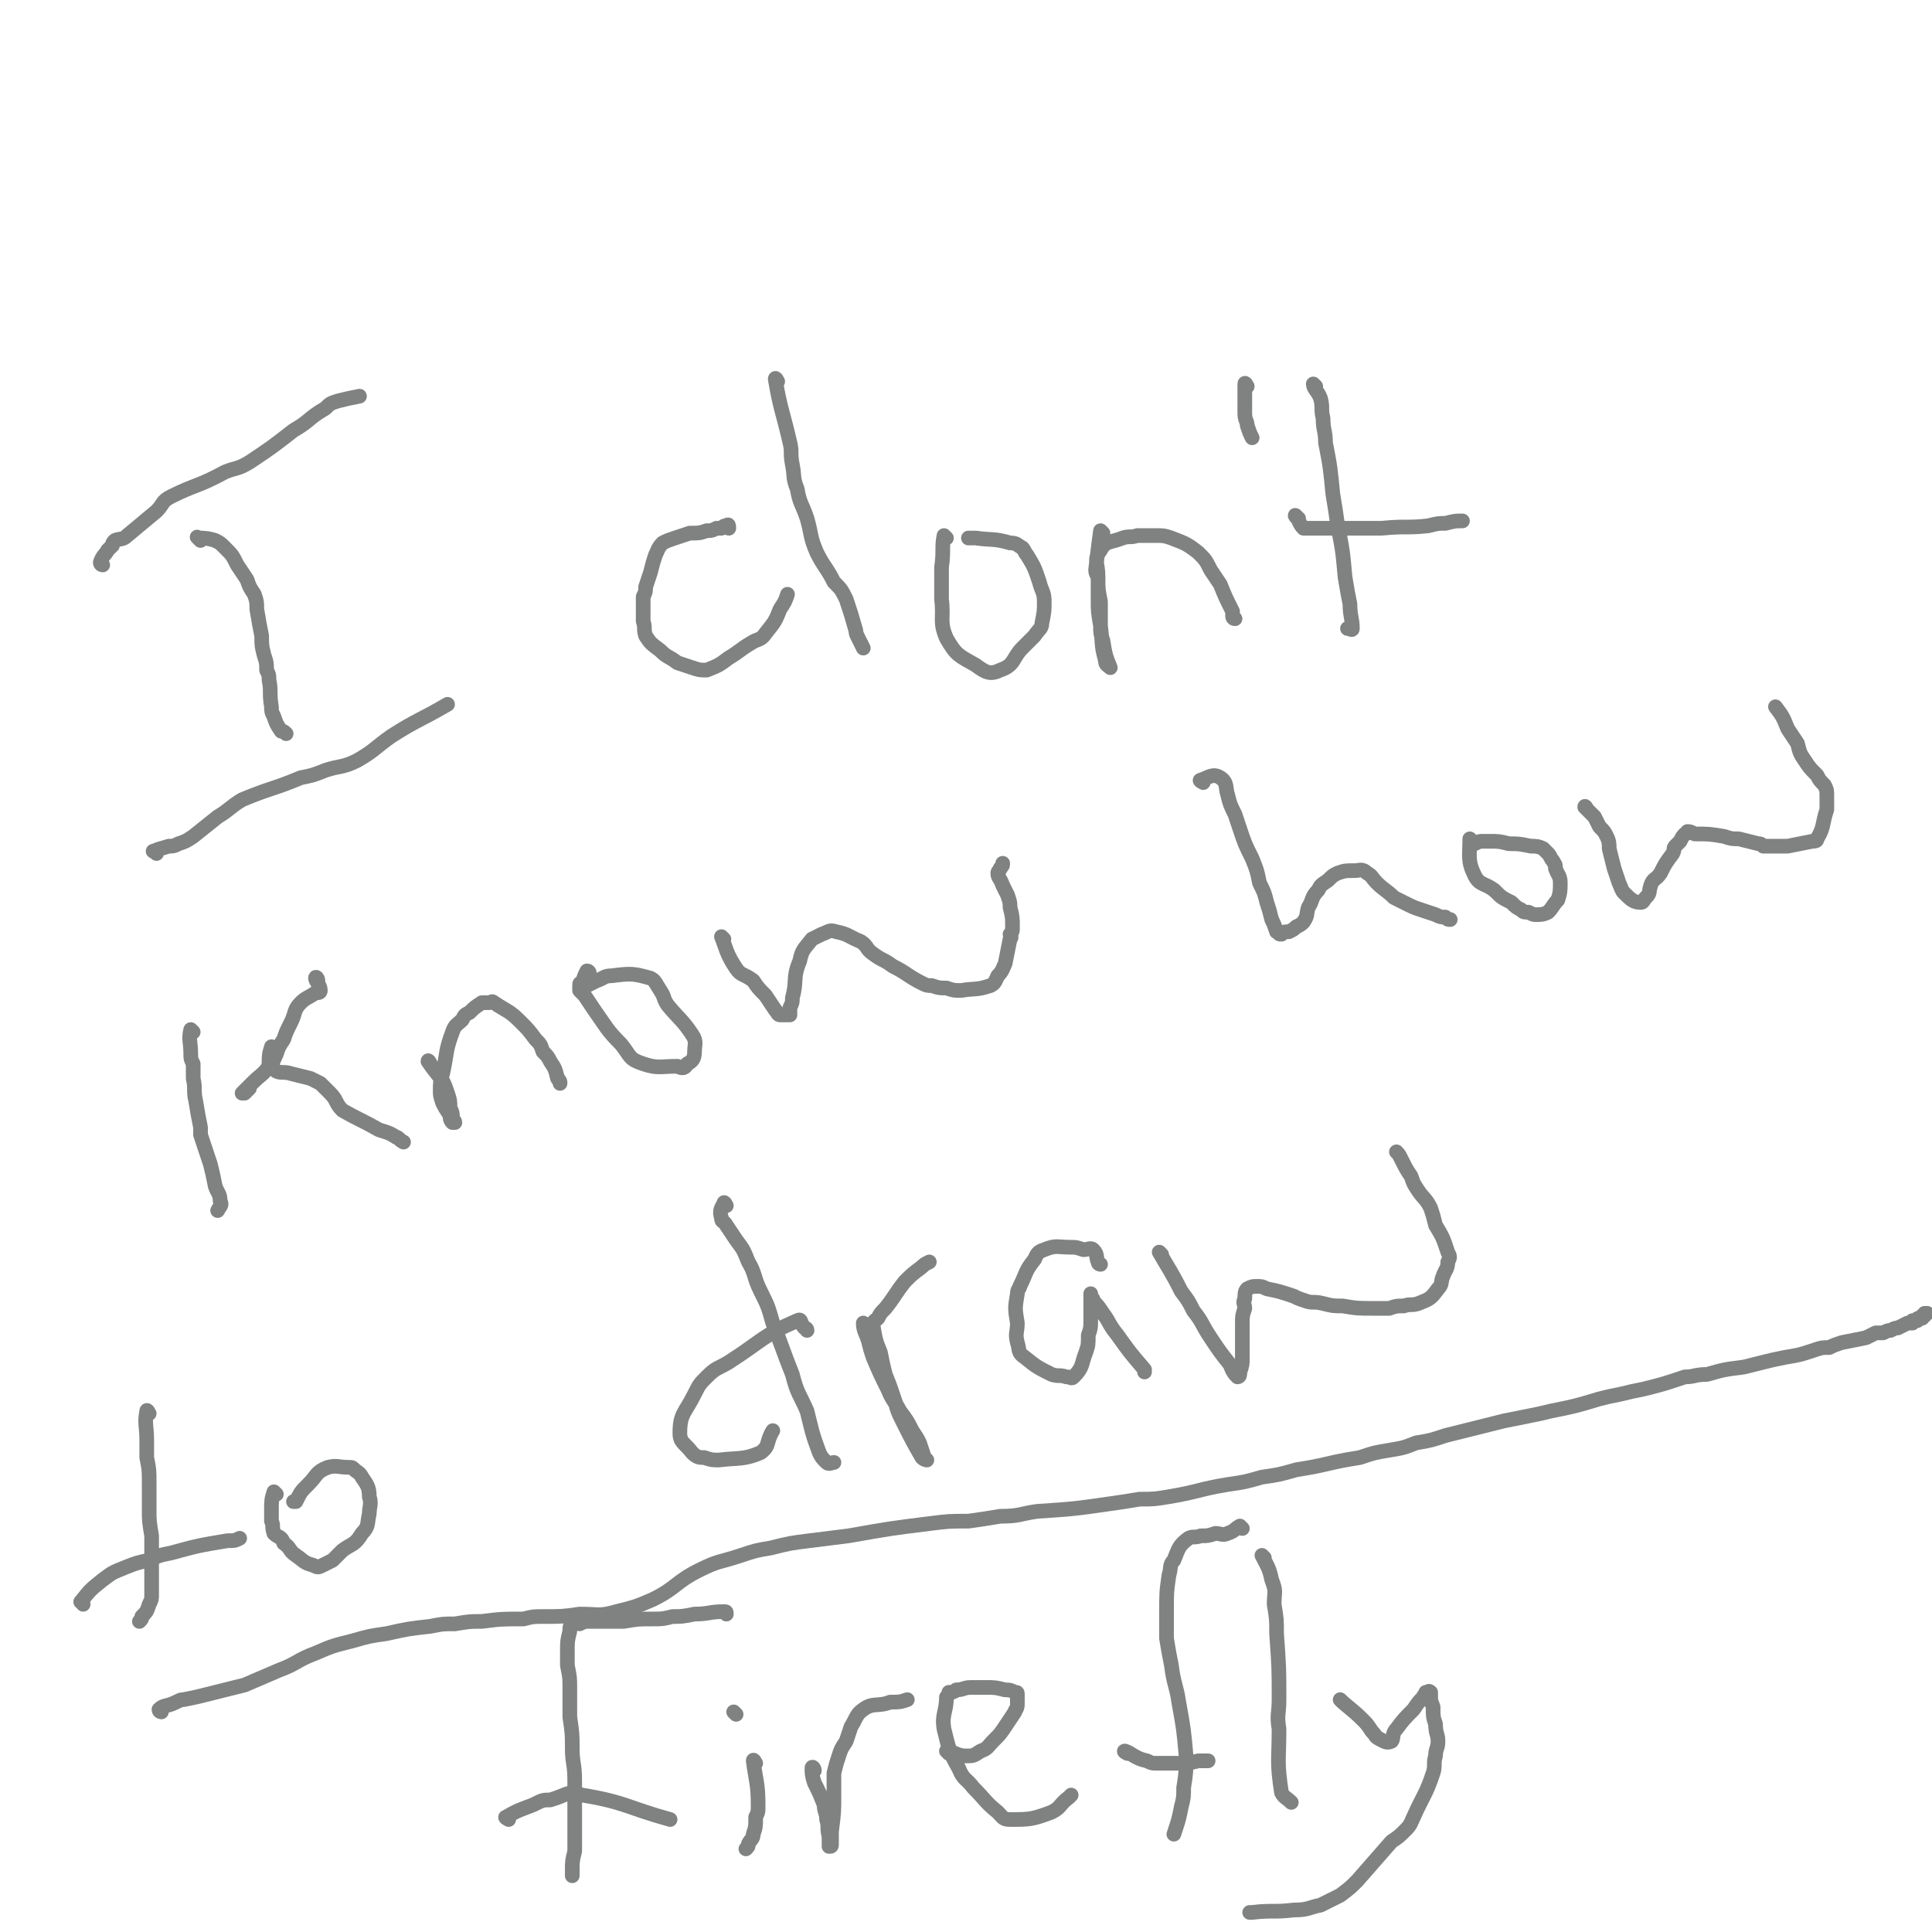<svg viewBox='0 0 790 790' version='1.1' xmlns='http://www.w3.org/2000/svg' xmlns:xlink='http://www.w3.org/1999/xlink'><g fill='none' stroke='#808282' stroke-width='6' stroke-linecap='round' stroke-linejoin='round'><path d='M82,221c-1,-1 -2,-2 -1,-1 2,0 4,0 7,1 2,1 2,1 4,3 3,3 3,3 5,7 2,3 2,3 4,6 1,3 1,3 3,6 1,3 1,3 1,6 1,6 1,6 2,11 0,4 0,4 1,8 1,3 1,3 1,6 1,2 1,2 1,4 1,5 0,5 1,11 0,2 0,2 1,4 1,3 1,3 3,6 1,0 1,0 2,1 '/><path d='M42,231c0,0 -1,0 -1,-1 1,-3 2,-3 3,-5 1,-1 1,-1 2,-2 0,-1 0,-1 1,-2 2,-1 3,0 5,-2 6,-5 6,-5 12,-10 3,-3 2,-4 6,-6 10,-5 11,-4 22,-10 5,-2 5,-1 10,-4 9,-6 9,-6 18,-13 7,-4 6,-5 13,-9 2,-2 2,-2 5,-3 4,-1 4,-1 9,-2 '/><path d='M64,349c-1,-1 -2,-1 -1,-1 2,-1 3,-1 6,-2 2,0 2,0 4,-1 3,-1 3,-1 6,-3 5,-4 5,-4 10,-8 5,-3 5,-4 10,-7 12,-5 12,-4 24,-9 5,-1 5,-1 10,-3 6,-2 7,-1 13,-4 7,-4 7,-5 14,-10 11,-7 11,-6 23,-13 '/><path d='M298,216c0,-1 0,-2 -1,-1 -1,0 -1,0 -2,1 -1,0 -1,0 -2,0 -2,1 -2,1 -4,1 -3,1 -3,1 -7,1 -3,1 -3,1 -6,2 -3,1 -3,1 -5,2 -2,2 -2,3 -3,5 -1,3 -1,3 -2,7 -1,3 -1,3 -2,6 0,2 0,2 -1,4 0,2 0,2 0,4 0,3 0,3 0,6 1,3 0,3 1,6 2,3 2,3 6,6 3,3 3,2 7,5 3,1 3,1 6,2 3,1 3,1 6,1 5,-2 5,-2 9,-5 5,-3 4,-3 9,-6 3,-2 4,-1 6,-4 4,-5 4,-5 6,-10 2,-3 2,-3 3,-6 '/><path d='M318,156c0,0 -1,-2 -1,-1 2,12 3,13 6,26 1,4 0,4 1,9 1,5 0,5 2,10 1,6 2,6 4,12 2,7 1,7 4,14 3,6 4,6 7,12 3,3 3,3 5,7 2,6 2,6 4,13 0,1 0,1 1,3 1,2 1,2 2,4 '/><path d='M387,220c0,0 -1,-1 -1,-1 -1,5 0,6 -1,13 0,3 0,3 0,7 0,3 0,3 0,6 1,8 -1,9 2,16 4,7 5,7 12,11 4,3 6,4 10,2 6,-2 5,-5 9,-9 3,-3 3,-3 5,-5 2,-3 3,-3 3,-5 1,-5 1,-5 1,-9 0,-4 -1,-4 -2,-8 -2,-6 -2,-6 -5,-11 -1,-1 -1,-2 -2,-3 -2,-1 -2,-2 -5,-2 -7,-2 -7,-1 -14,-2 -2,0 -2,0 -3,0 '/><path d='M451,218c0,0 -1,-1 -1,-1 -1,7 -1,8 -2,16 0,2 1,2 1,4 0,4 0,4 1,9 0,5 0,5 0,10 1,7 0,7 2,14 0,2 1,2 2,3 0,0 0,0 0,0 -2,-5 -2,-5 -3,-11 -1,-3 -1,-3 -1,-6 -1,-6 -1,-6 -1,-11 0,-5 0,-5 0,-9 0,-6 -2,-7 1,-11 2,-4 4,-3 9,-5 3,-1 3,0 6,-1 4,0 4,0 8,0 3,0 3,0 6,1 5,2 6,2 11,6 3,3 3,3 5,7 2,3 2,3 4,6 2,5 2,5 5,11 0,1 0,1 0,2 0,0 0,1 1,1 0,0 0,0 0,0 '/><path d='M510,158c0,0 -1,-2 -1,-1 0,5 0,6 0,12 0,3 1,3 1,5 1,3 1,3 2,5 '/><path d='M538,158c0,0 -1,-1 -1,-1 0,2 2,3 3,6 1,4 0,4 1,8 0,5 1,5 1,10 2,10 2,11 3,21 1,6 1,6 2,13 2,10 2,10 3,21 1,6 1,6 2,11 0,5 1,6 1,10 0,1 -1,0 -2,0 '/><path d='M531,212c-1,0 -2,-2 -1,-1 1,1 1,3 3,5 1,0 2,0 3,0 3,0 3,0 7,0 7,0 7,0 14,0 4,0 4,0 8,0 10,-1 10,0 19,-1 4,-1 4,-1 7,-1 4,-1 4,-1 7,-1 '/><path d='M79,422c0,0 -1,-1 -1,-1 -1,4 0,5 0,10 0,2 0,2 1,4 0,3 0,3 0,6 1,4 0,5 1,9 1,6 1,6 2,11 0,2 0,2 0,3 2,6 2,6 4,12 1,4 1,4 2,9 1,3 2,3 2,6 1,2 0,2 -1,4 '/><path d='M130,401c0,-1 -1,-2 -1,-1 0,1 2,3 2,5 0,1 -1,1 -2,1 -3,2 -4,2 -6,4 -3,3 -2,4 -4,8 -2,4 -2,4 -3,7 -2,3 -2,3 -3,6 -1,2 -1,3 -3,5 -3,4 -3,3 -7,7 -2,2 -3,3 -4,4 0,0 0,0 1,0 1,-1 1,-1 2,-2 '/><path d='M112,429c0,0 -1,-1 -1,-1 -1,3 -1,4 -1,7 0,1 1,1 1,1 1,1 1,1 2,2 2,1 3,0 6,1 4,1 4,1 8,2 2,1 2,1 4,2 2,2 2,2 4,4 3,3 2,4 5,7 7,4 8,4 15,8 3,1 4,1 7,3 1,0 1,1 3,2 0,0 0,0 0,0 '/><path d='M176,435c0,0 -1,-2 -1,-1 2,3 3,4 6,8 1,2 1,2 2,5 1,3 1,3 1,6 1,2 1,2 1,4 0,1 1,1 1,2 0,0 -1,0 -1,0 -1,-1 -1,-2 -1,-3 -2,-3 -2,-3 -3,-5 -1,-3 -1,-3 -1,-5 0,-3 0,-4 1,-7 2,-9 1,-9 4,-17 1,-3 2,-3 4,-5 1,-2 1,-2 3,-3 2,-2 2,-2 5,-4 1,0 1,0 3,0 1,0 1,-1 2,0 6,4 6,3 11,8 3,3 3,3 6,7 2,2 2,2 3,5 2,2 2,2 3,4 2,3 2,3 3,7 1,1 1,1 1,2 '/><path d='M241,398c0,0 0,-1 -1,-1 -1,2 -1,2 -2,5 -1,0 -1,0 -1,1 0,1 0,1 0,2 1,1 1,1 2,2 2,3 2,3 4,6 5,7 5,8 11,14 4,5 3,6 9,8 6,2 7,1 14,1 2,1 3,1 4,-1 2,-1 3,-2 3,-5 0,-3 1,-4 -1,-7 -4,-6 -5,-6 -10,-12 -2,-3 -1,-3 -3,-6 -2,-3 -2,-4 -4,-5 -7,-2 -8,-2 -16,-1 -3,0 -3,1 -6,2 -2,1 -2,1 -4,2 '/><path d='M296,384c0,0 -1,-1 -1,-1 2,5 2,7 6,13 2,3 3,2 7,5 2,3 2,3 5,6 2,3 2,3 4,6 1,1 1,2 2,2 2,0 2,0 4,0 0,-1 0,-2 0,-3 1,-2 1,-2 1,-4 2,-7 0,-8 3,-15 1,-5 2,-5 5,-9 2,-1 2,-1 4,-2 3,-1 3,-2 6,-1 5,1 5,2 10,4 3,2 2,3 5,5 4,3 4,2 8,5 6,3 6,4 12,7 2,1 2,1 4,1 3,1 3,1 6,1 3,1 3,1 6,1 6,-1 6,0 12,-2 2,-1 2,-2 3,-4 2,-2 2,-3 3,-5 1,-5 1,-5 2,-10 1,-1 0,-1 0,-2 1,-1 1,-1 1,-3 0,-4 0,-4 -1,-8 0,-2 0,-2 -1,-5 -1,-2 -1,-2 -2,-4 -1,-3 -2,-3 -2,-5 0,-1 1,-1 1,-2 1,-1 1,-1 1,-2 '/><path d='M492,320c0,0 -2,-1 -1,-1 3,-1 5,-3 8,-1 3,2 2,4 3,7 1,4 1,4 3,8 1,3 1,3 2,6 2,6 2,6 5,12 2,5 2,5 3,10 2,4 2,4 3,8 1,3 1,3 2,7 1,2 1,2 2,5 0,0 0,0 1,0 0,1 0,1 1,1 1,-1 1,-1 3,-1 2,-1 2,-1 3,-2 2,-1 2,-1 3,-2 2,-3 1,-3 2,-6 2,-3 1,-4 4,-7 1,-2 1,-2 4,-4 2,-2 2,-2 4,-3 3,-1 3,-1 7,-1 2,0 3,-1 5,1 2,1 2,2 4,4 3,3 4,3 7,6 2,1 2,1 4,2 4,2 4,2 7,3 3,1 3,1 6,2 2,1 2,1 4,1 1,1 1,1 2,1 '/><path d='M602,344c0,0 -1,-1 -1,-1 0,7 -1,9 2,15 2,4 4,3 8,6 3,3 3,3 7,5 2,2 2,2 4,3 1,1 1,1 3,1 2,1 2,1 3,1 2,0 3,0 5,-1 2,-2 2,-3 4,-5 1,-3 1,-4 1,-7 0,-3 -1,-3 -2,-6 0,-2 0,-1 -1,-3 -1,-1 -1,-2 -2,-3 -1,-1 -1,-1 -2,-2 -2,-1 -3,-1 -5,-1 -5,-1 -5,-1 -9,-1 -4,-1 -4,-1 -8,-1 -1,0 -1,0 -3,0 -1,0 -1,0 -3,1 -1,0 -1,0 -2,0 '/><path d='M649,331c0,0 -1,-2 -1,-1 1,1 2,2 4,4 1,2 1,2 2,4 2,2 2,2 3,4 1,2 1,3 1,5 1,4 1,4 2,8 1,3 1,3 2,6 1,2 1,3 2,4 3,3 4,4 7,4 1,0 1,-1 2,-2 2,-2 1,-2 2,-5 1,-3 2,-2 4,-5 2,-4 2,-4 5,-8 1,-2 0,-2 1,-3 1,-1 1,-1 2,-2 1,-2 1,-2 2,-3 1,0 1,-1 1,-1 1,0 1,0 3,1 6,0 6,0 12,1 3,1 3,1 6,1 4,1 4,1 8,2 1,0 1,0 2,1 5,0 5,0 10,0 5,-1 5,-1 10,-2 1,0 2,0 2,-1 3,-5 2,-6 4,-12 0,-2 0,-3 0,-5 0,-3 0,-3 -1,-5 -2,-2 -2,-2 -3,-4 -3,-3 -3,-3 -5,-6 -2,-3 -2,-3 -3,-7 -2,-3 -2,-3 -4,-6 -2,-5 -2,-5 -5,-9 '/><path d='M61,578c0,0 -1,-2 -1,-1 -1,5 0,6 0,12 0,4 0,4 0,7 1,5 1,5 1,11 0,5 0,5 0,10 0,5 0,5 1,11 0,5 0,5 0,10 0,7 0,7 0,14 0,2 0,2 -1,4 -1,3 -1,3 -3,5 0,1 0,1 -1,2 '/><path d='M34,656c0,-1 -1,-1 -1,-1 4,-5 4,-5 9,-9 4,-3 4,-3 9,-5 5,-2 5,-2 10,-3 4,-2 4,-2 9,-3 11,-3 11,-3 23,-5 3,0 3,0 5,-1 '/><path d='M113,611c0,0 -1,-1 -1,-1 -1,3 -1,4 -1,7 0,2 0,2 0,5 1,2 0,2 1,5 2,2 3,1 4,4 3,2 2,3 5,5 3,2 3,3 7,4 2,1 2,1 4,0 2,-1 2,-1 4,-2 2,-2 2,-2 4,-4 4,-3 5,-2 8,-7 3,-3 2,-4 3,-8 0,-3 1,-4 0,-7 0,-4 -1,-5 -3,-8 -1,-2 -2,-2 -3,-3 -1,-1 -1,-1 -2,-1 -5,0 -5,-1 -9,0 -5,2 -4,3 -8,7 -3,3 -3,3 -5,7 -1,0 -1,0 -1,0 '/><path d='M330,544c0,-1 -1,-1 -1,-1 -2,-2 -1,-4 -3,-3 -14,6 -14,8 -28,17 -5,3 -5,2 -9,6 -3,3 -3,3 -5,7 -4,8 -6,8 -6,16 0,4 2,4 5,8 2,2 3,2 5,2 3,1 3,1 6,1 8,-1 10,0 17,-3 4,-3 2,-4 5,-9 '/><path d='M297,493c0,0 -1,-2 -1,-1 -1,2 -2,3 -1,6 0,2 1,1 2,3 2,3 2,3 4,6 3,4 3,4 5,9 3,5 2,6 5,12 3,6 3,6 5,13 4,10 4,11 8,21 2,8 3,8 6,15 2,8 2,9 5,17 1,2 1,2 3,4 1,1 2,0 3,0 '/><path d='M354,542c0,0 -1,-1 -1,-1 0,3 1,4 2,7 1,4 1,4 2,7 3,7 3,7 6,13 2,5 3,5 5,9 3,4 3,4 5,8 2,3 2,3 3,5 1,3 1,3 2,6 0,0 1,1 1,1 0,0 -1,0 -2,-1 -4,-7 -4,-7 -8,-15 -2,-4 -2,-4 -3,-8 -2,-6 -2,-6 -4,-11 -1,-4 -1,-4 -2,-9 -2,-5 -2,-5 -3,-11 0,-2 1,-2 2,-3 1,-2 1,-2 3,-4 4,-5 4,-6 8,-11 3,-3 3,-3 7,-6 1,-1 1,-1 3,-2 '/><path d='M450,517c0,0 -1,0 -1,-1 -1,-2 0,-3 -2,-5 -1,-1 -2,0 -4,0 -3,-1 -3,-1 -5,-1 -6,0 -6,-1 -11,1 -3,1 -3,2 -4,4 -4,5 -3,5 -6,11 0,1 -1,1 -1,3 -1,6 -1,6 0,12 0,4 -1,4 0,8 1,3 0,4 3,6 5,4 5,4 11,7 3,1 3,0 6,1 2,0 2,1 3,0 4,-4 3,-5 5,-10 1,-3 1,-3 1,-7 1,-3 1,-3 1,-6 0,-4 0,-4 0,-9 0,0 0,0 0,-1 0,-1 0,-1 0,-1 0,0 0,0 0,0 0,1 0,1 0,2 1,0 1,0 1,1 2,2 2,2 4,5 3,4 2,4 6,9 5,7 5,7 11,14 0,1 0,1 0,1 '/><path d='M475,513c0,0 -1,-1 -1,-1 4,7 5,8 9,16 3,4 3,4 5,8 4,5 3,5 7,11 4,6 4,6 8,11 1,3 2,4 3,5 1,0 1,-1 1,-2 1,-3 1,-3 1,-6 0,-7 0,-7 0,-14 0,-3 0,-3 1,-6 0,-2 -1,-2 0,-4 0,-2 0,-3 1,-4 2,-1 2,-1 4,-1 2,0 2,0 4,1 5,1 5,1 11,3 2,1 2,1 5,2 3,1 3,0 7,1 4,1 4,1 8,1 6,1 6,1 13,1 3,0 3,0 6,0 3,-1 3,-1 6,-1 3,-1 3,0 6,-1 5,-2 5,-2 8,-6 2,-2 1,-3 2,-5 1,-3 2,-3 2,-6 1,-2 1,-2 0,-4 -2,-6 -2,-6 -5,-11 -1,-4 -1,-4 -2,-7 -2,-4 -3,-4 -5,-7 -2,-3 -2,-3 -3,-6 -2,-3 -2,-3 -4,-7 -1,-2 -1,-2 -2,-3 '/><path d='M297,660c0,-1 0,-1 -1,-1 -6,0 -6,1 -12,1 -5,1 -5,1 -9,1 -4,1 -4,1 -8,1 -6,0 -6,0 -12,1 -4,0 -4,0 -8,0 -3,0 -3,0 -6,0 -2,0 -2,0 -4,1 -1,0 -1,-1 -3,-1 0,0 0,1 0,1 -1,1 -1,1 -1,3 -1,4 -1,4 -1,8 0,3 0,3 0,6 1,5 1,5 1,9 0,6 0,6 0,12 1,7 1,7 1,13 0,6 1,6 1,13 0,5 0,5 0,10 0,4 0,4 0,9 0,5 0,5 0,10 -1,4 -1,4 -1,8 0,1 0,1 0,2 '/><path d='M208,744c0,0 -2,-1 -1,-1 5,-3 6,-3 11,-5 4,-2 4,-2 7,-2 7,-2 7,-4 13,-2 18,3 18,5 36,10 '/><path d='M309,721c0,0 -1,-2 -1,-1 1,8 2,9 2,18 0,3 0,3 -1,5 0,4 0,4 -1,7 0,2 -1,2 -2,4 0,1 0,1 -1,2 '/><path d='M301,701c0,0 -1,-1 -1,-1 '/><path d='M333,724c0,-1 -1,-2 -1,-1 0,2 0,3 1,6 2,4 2,4 4,9 0,3 1,3 1,6 1,3 0,3 1,7 0,1 0,1 0,2 0,1 0,1 0,2 1,0 1,0 1,-1 0,-2 0,-2 0,-5 1,-8 1,-8 1,-15 0,-3 0,-3 0,-5 0,-2 0,-2 0,-4 1,-4 1,-4 2,-7 1,-3 1,-3 3,-6 1,-3 1,-3 2,-6 2,-3 2,-5 5,-7 4,-3 6,-1 11,-3 4,0 4,0 7,-1 '/><path d='M388,717c0,0 -1,-1 -1,-1 3,0 4,2 8,2 3,0 3,0 6,-2 3,-1 3,-2 5,-4 3,-3 3,-3 5,-6 2,-3 2,-3 4,-6 0,-1 1,-1 1,-3 0,-2 0,-2 0,-4 0,-1 0,-1 -1,-1 -2,-1 -2,-1 -4,-1 -4,-1 -4,-1 -8,-1 -3,0 -3,0 -6,0 -3,0 -3,1 -6,1 -1,1 -2,1 -3,1 0,1 0,1 -1,2 0,6 -2,7 -1,13 2,8 2,9 6,16 2,5 3,4 6,8 5,5 5,6 10,10 2,2 2,3 5,3 8,0 9,0 17,-3 4,-2 3,-3 7,-6 1,-1 1,-1 1,-1 '/><path d='M508,625c0,0 -1,-1 -1,-1 -2,1 -2,2 -5,3 -2,1 -3,0 -5,0 -3,1 -3,1 -6,1 -3,1 -3,0 -5,1 -4,3 -4,4 -6,9 -2,2 -1,3 -2,6 -1,7 -1,7 -1,15 0,6 0,6 0,11 1,6 1,6 2,11 1,8 2,8 3,15 2,11 2,11 3,22 0,6 0,7 -1,13 0,4 0,4 -1,8 -1,5 -1,5 -3,11 '/><path d='M461,717c0,0 -2,-1 -1,-1 3,1 4,3 9,4 2,1 2,1 4,1 5,0 5,0 9,0 4,0 4,0 8,-1 2,0 2,0 4,0 '/><path d='M517,637c0,0 -1,-1 -1,-1 2,4 3,5 4,10 2,5 1,5 1,10 1,6 1,6 1,12 1,14 1,14 1,27 0,6 -1,6 0,12 0,13 -1,13 1,26 1,2 2,2 4,4 '/><path d='M549,696c0,0 -1,-1 -1,-1 3,3 5,4 9,8 2,2 2,2 4,5 2,2 1,2 3,3 2,1 3,2 5,1 1,-1 0,-3 2,-5 3,-4 3,-4 7,-8 2,-3 2,-3 4,-5 0,-1 1,-1 1,-2 0,0 0,0 1,0 0,0 0,-1 1,0 0,0 0,0 0,1 0,3 0,2 1,5 0,4 0,4 1,7 0,4 1,4 1,7 0,3 -1,3 -1,6 -1,3 0,4 -1,7 -3,9 -4,9 -8,18 -1,2 -1,3 -3,5 -3,3 -3,3 -6,5 -7,8 -7,8 -14,16 -3,3 -3,3 -7,6 -4,2 -4,2 -8,4 -5,1 -5,2 -11,2 -8,1 -9,0 -17,1 -1,0 -1,0 -1,0 '/><path d='M66,700c0,0 -1,0 -1,-1 2,-2 3,-1 7,-3 2,-1 2,-1 3,-1 5,-1 5,-1 9,-2 4,-1 4,-1 8,-2 4,-1 4,-1 8,-2 7,-3 7,-3 14,-6 8,-3 7,-4 15,-7 7,-3 7,-3 15,-5 7,-2 7,-2 14,-3 9,-2 9,-2 18,-3 5,-1 5,-1 10,-1 6,-1 6,-1 11,-1 8,-1 8,-1 17,-1 4,-1 4,-1 8,-1 8,0 8,0 15,-1 8,0 8,1 15,-1 8,-2 8,-2 15,-5 10,-5 9,-7 19,-12 8,-4 8,-3 17,-6 6,-2 6,-2 12,-3 8,-2 8,-2 16,-3 8,-1 8,-1 16,-2 17,-3 17,-3 33,-5 8,-1 8,-1 16,-1 7,-1 7,-1 13,-2 8,0 8,-1 15,-2 15,-1 15,-1 29,-3 7,-1 7,-1 13,-2 6,0 6,0 12,-1 12,-2 12,-3 24,-5 7,-1 7,-1 14,-3 7,-1 7,-1 14,-3 13,-2 13,-3 26,-5 6,-2 6,-2 12,-3 6,-1 6,-1 11,-3 6,-1 6,-1 12,-3 12,-3 12,-3 24,-6 5,-1 5,-1 10,-2 5,-1 5,-1 9,-2 10,-2 10,-2 20,-5 4,-1 4,-1 9,-2 4,-1 4,-1 9,-2 8,-2 8,-2 17,-5 4,0 4,-1 9,-1 7,-2 7,-2 15,-3 4,-1 4,-1 8,-2 4,-1 4,-1 9,-2 6,-1 6,-1 12,-3 3,-1 3,-1 6,-1 2,-1 2,-1 5,-2 5,-1 5,-1 10,-2 2,-1 2,-1 4,-2 1,0 1,0 3,0 2,-1 2,-1 3,-1 2,-1 2,-1 3,-1 2,-1 2,-1 4,-2 1,0 1,0 2,0 0,0 0,-1 0,-1 1,0 1,0 2,0 0,-1 0,-1 1,-1 0,0 0,0 1,0 0,0 0,-1 0,-1 1,0 1,0 1,0 0,0 0,0 0,0 0,0 0,0 0,0 0,0 0,0 0,0 0,0 0,0 0,-1 0,0 0,1 0,1 0,-1 0,-1 1,-1 0,0 0,0 0,0 0,0 0,0 0,0 '/></g>
</svg>